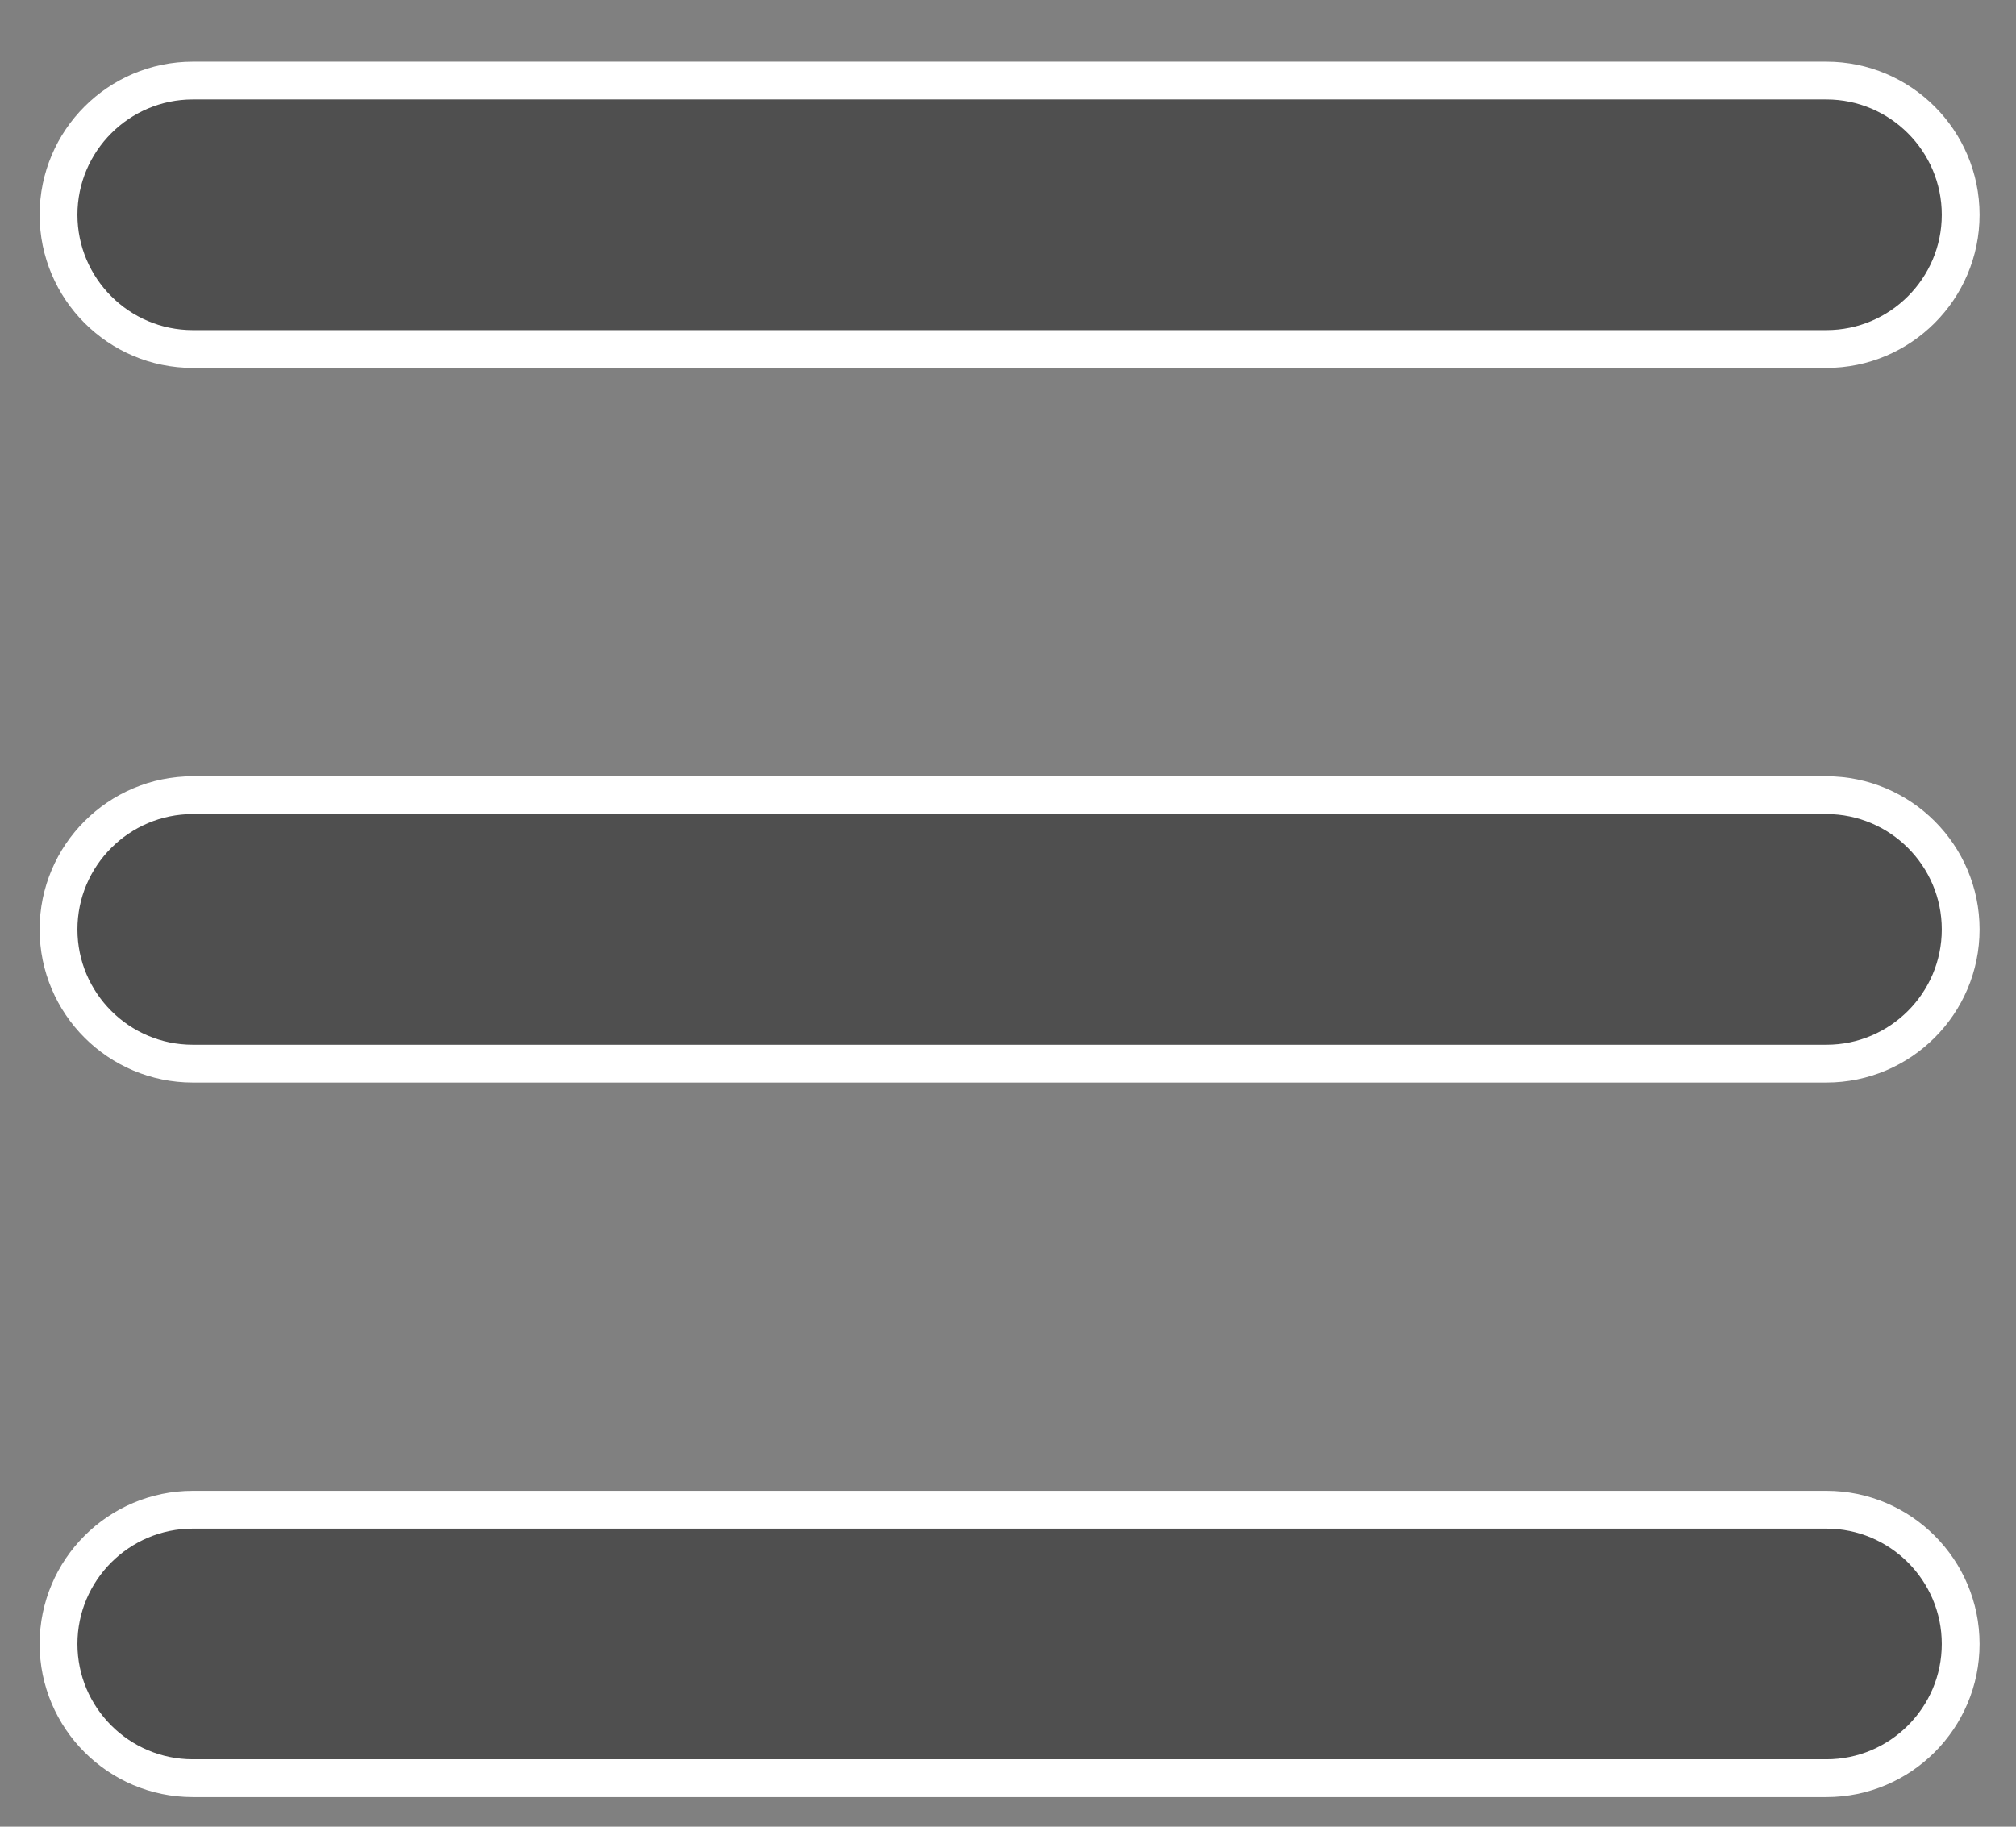 <svg width="32" height="29" viewBox="0 0 32 29" fill="none" xmlns="http://www.w3.org/2000/svg">
<rect x="0" y="0" width="32" height="29" fill="#808080" stroke="none"/>
<path d="M3.06 16.886C1.885 16.886 0.929 15.93 0.929 14.755C0.929 13.58 1.885 12.624 3.06 12.624H28.991C30.166 12.624 31.122 13.58 31.122 14.755C31.122 15.93 30.166 16.886 28.991 16.886H3.06Z" fill="#4F4F4F" stroke="white" stroke-width="0.6"/>
<path d="M3.06 5.541C1.885 5.541 0.929 4.584 0.929 3.41C0.929 2.235 1.885 1.279 3.06 1.279H28.991C30.166 1.279 31.122 2.235 31.122 3.41C31.122 4.584 30.166 5.541 28.991 5.541H3.06Z" fill="#4F4F4F" stroke="white" stroke-width="0.6"/>
<path d="M3.06 28.23C1.885 28.23 0.929 27.274 0.929 26.099C0.929 24.924 1.885 23.968 3.06 23.968H28.991C30.166 23.968 31.122 24.924 31.122 26.099C31.122 27.274 30.166 28.23 28.991 28.23H3.06Z" fill="#4F4F4F" stroke="white" stroke-width="0.6"/>
</svg>
